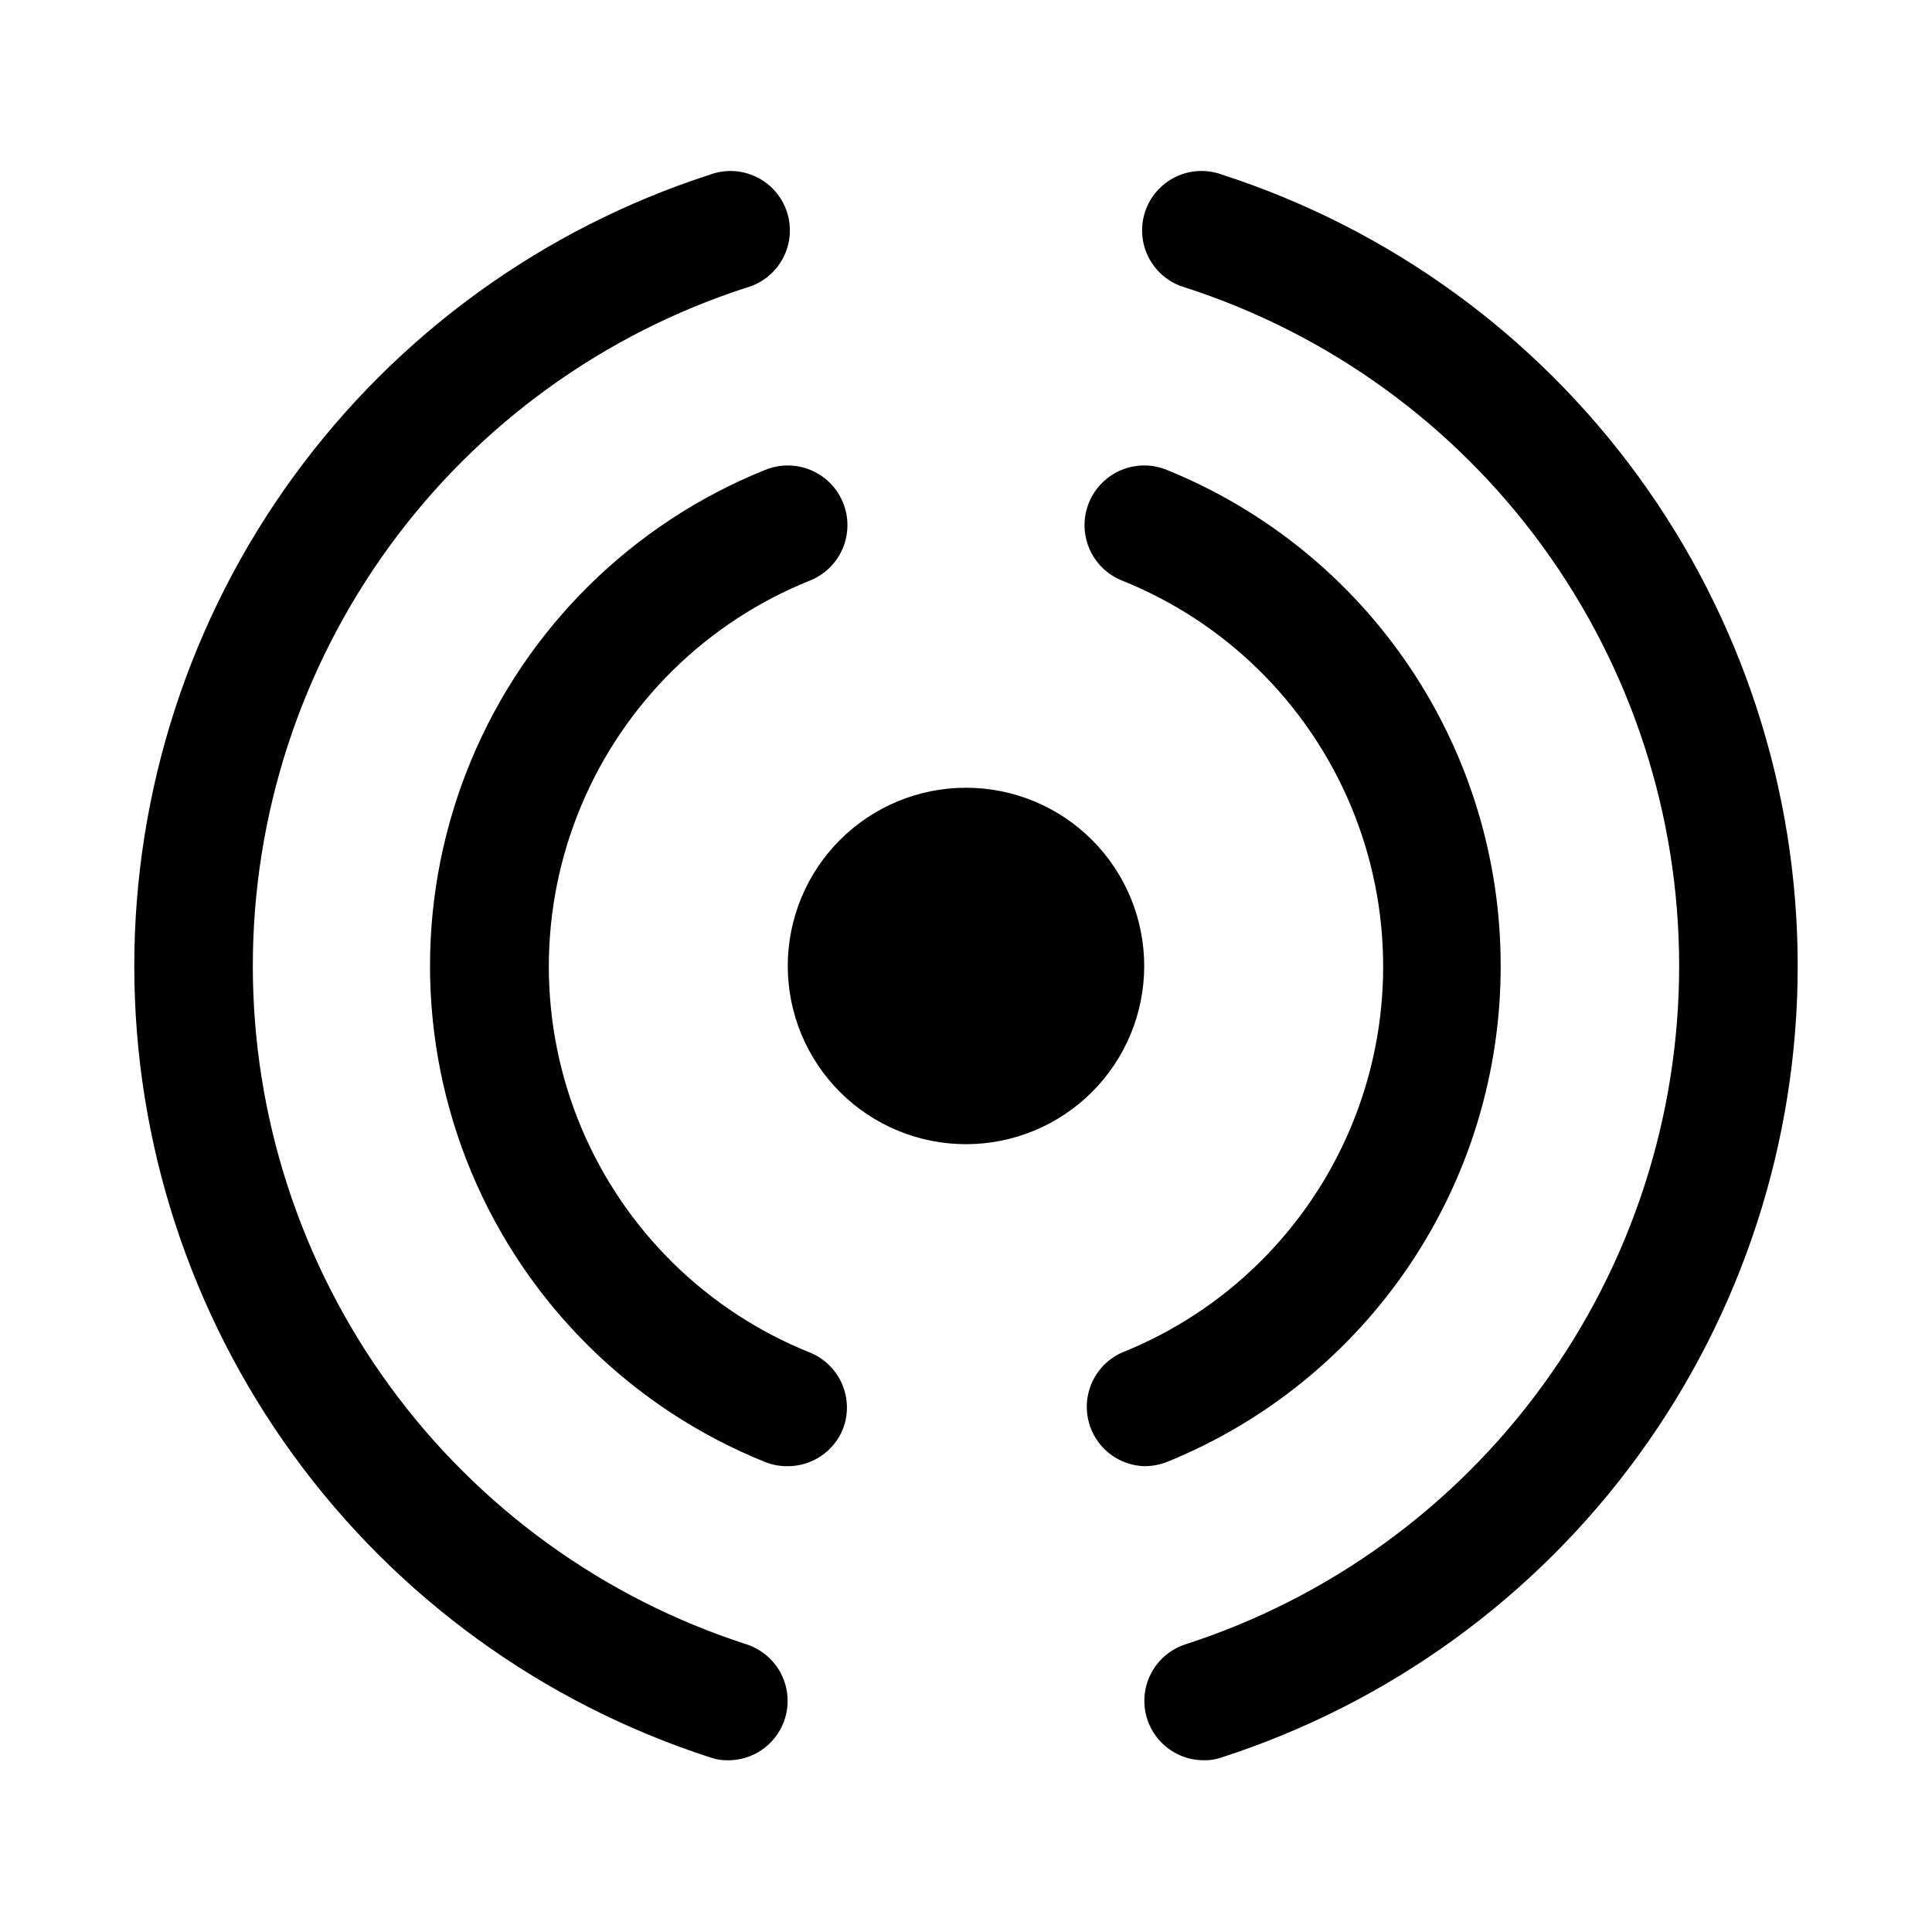<?xml version="1.0" encoding="UTF-8"?>
<!-- Uploaded to: ICON Repo, www.iconrepo.com, Generator: ICON Repo Mixer Tools -->
<svg fill="#000000" width="800px" height="800px" version="1.1" viewBox="144 144 512 512" xmlns="http://www.w3.org/2000/svg">
 <path d="m367.41 522.64c-1.168 2.93-3.188 5.441-5.797 7.211-2.613 1.766-5.695 2.711-8.848 2.707-2.047 0.027-4.078-0.348-5.981-1.102-35.18-14.148-63.223-41.805-77.852-76.789-14.633-34.98-14.633-74.367 0-109.35 14.629-34.98 42.672-62.641 77.852-76.789 5.231-2.137 11.203-1.32 15.672 2.141 4.465 3.461 6.746 9.043 5.981 14.641-0.766 5.602-4.457 10.367-9.688 12.504-27.438 10.965-49.32 32.488-60.738 59.738-11.422 27.25-11.422 57.945 0 85.195 11.418 27.25 33.301 48.773 60.738 59.738 3.781 1.574 6.797 4.559 8.414 8.32 1.617 3.762 1.707 8.008 0.246 11.832zm-25.504 57.152h-0.004c-38.031-12.273-71.188-36.293-94.711-68.598-23.52-32.305-36.191-71.238-36.191-111.2 0-39.965 12.672-78.895 36.191-111.2 23.523-32.305 56.68-56.32 94.711-68.594 4.113-1.176 7.574-3.973 9.582-7.75s2.391-8.207 1.066-12.273c-1.328-4.07-4.254-7.422-8.102-9.285-3.852-1.867-8.293-2.086-12.309-0.605-44.328 14.344-82.973 42.367-110.38 80.043-27.41 37.68-42.172 83.074-42.172 129.67 0 46.59 14.762 91.984 42.172 129.66 27.41 37.676 66.055 65.699 110.38 80.047 1.562 0.566 3.219 0.832 4.883 0.785 5.027-0.012 9.75-2.426 12.703-6.496 2.957-4.066 3.789-9.305 2.242-14.09s-5.289-8.543-10.066-10.113zm125.95-389.51h-0.004c-4.016-1.48-8.457-1.262-12.309 0.605-3.848 1.863-6.773 5.215-8.098 9.285-1.328 4.066-0.945 8.496 1.062 12.273 2.012 3.777 5.469 6.574 9.582 7.75 38.031 12.273 71.191 36.289 94.711 68.594 23.52 32.309 36.191 71.238 36.191 111.2 0 39.961-12.672 78.895-36.191 111.2-23.52 32.305-56.68 56.324-94.711 68.598-4.777 1.57-8.52 5.328-10.066 10.113s-0.711 10.023 2.242 14.09c2.953 4.07 7.676 6.484 12.707 6.496 1.66 0.047 3.316-0.219 4.879-0.785 44.328-14.348 82.973-42.371 110.38-80.047 27.41-37.68 42.176-83.074 42.176-129.66 0-46.594-14.766-91.988-42.176-129.67-27.41-37.676-66.055-65.699-110.38-80.043zm-20.629 209.71c0-12.527-4.977-24.543-13.832-33.398-8.859-8.859-20.875-13.836-33.398-13.836-12.527 0-24.543 4.977-33.398 13.836-8.859 8.855-13.836 20.871-13.836 33.398 0 12.523 4.977 24.539 13.836 33.398 8.855 8.855 20.871 13.832 33.398 13.832 12.523 0 24.539-4.977 33.398-13.832 8.855-8.859 13.832-20.875 13.832-33.398zm94.465 0c0.027-28.234-8.379-55.836-24.145-79.258-15.766-23.422-38.168-41.602-64.336-52.207-3.883-1.586-8.238-1.566-12.105 0.059-3.871 1.625-6.934 4.719-8.52 8.602-1.586 3.883-1.566 8.238 0.059 12.105 1.621 3.867 4.715 6.934 8.598 8.52 27.438 10.965 49.32 32.488 60.742 59.738 11.418 27.25 11.418 57.945 0 85.195-11.422 27.25-33.305 48.773-60.742 59.738-4.344 1.973-7.559 5.809-8.742 10.43-1.184 4.625-0.207 9.535 2.656 13.352 2.863 3.816 7.301 6.129 12.07 6.289 2.047 0.004 4.074-0.371 5.984-1.102 26.168-10.602 48.57-28.781 64.336-52.207 15.766-23.422 24.172-51.02 24.145-79.254z"/>
</svg>